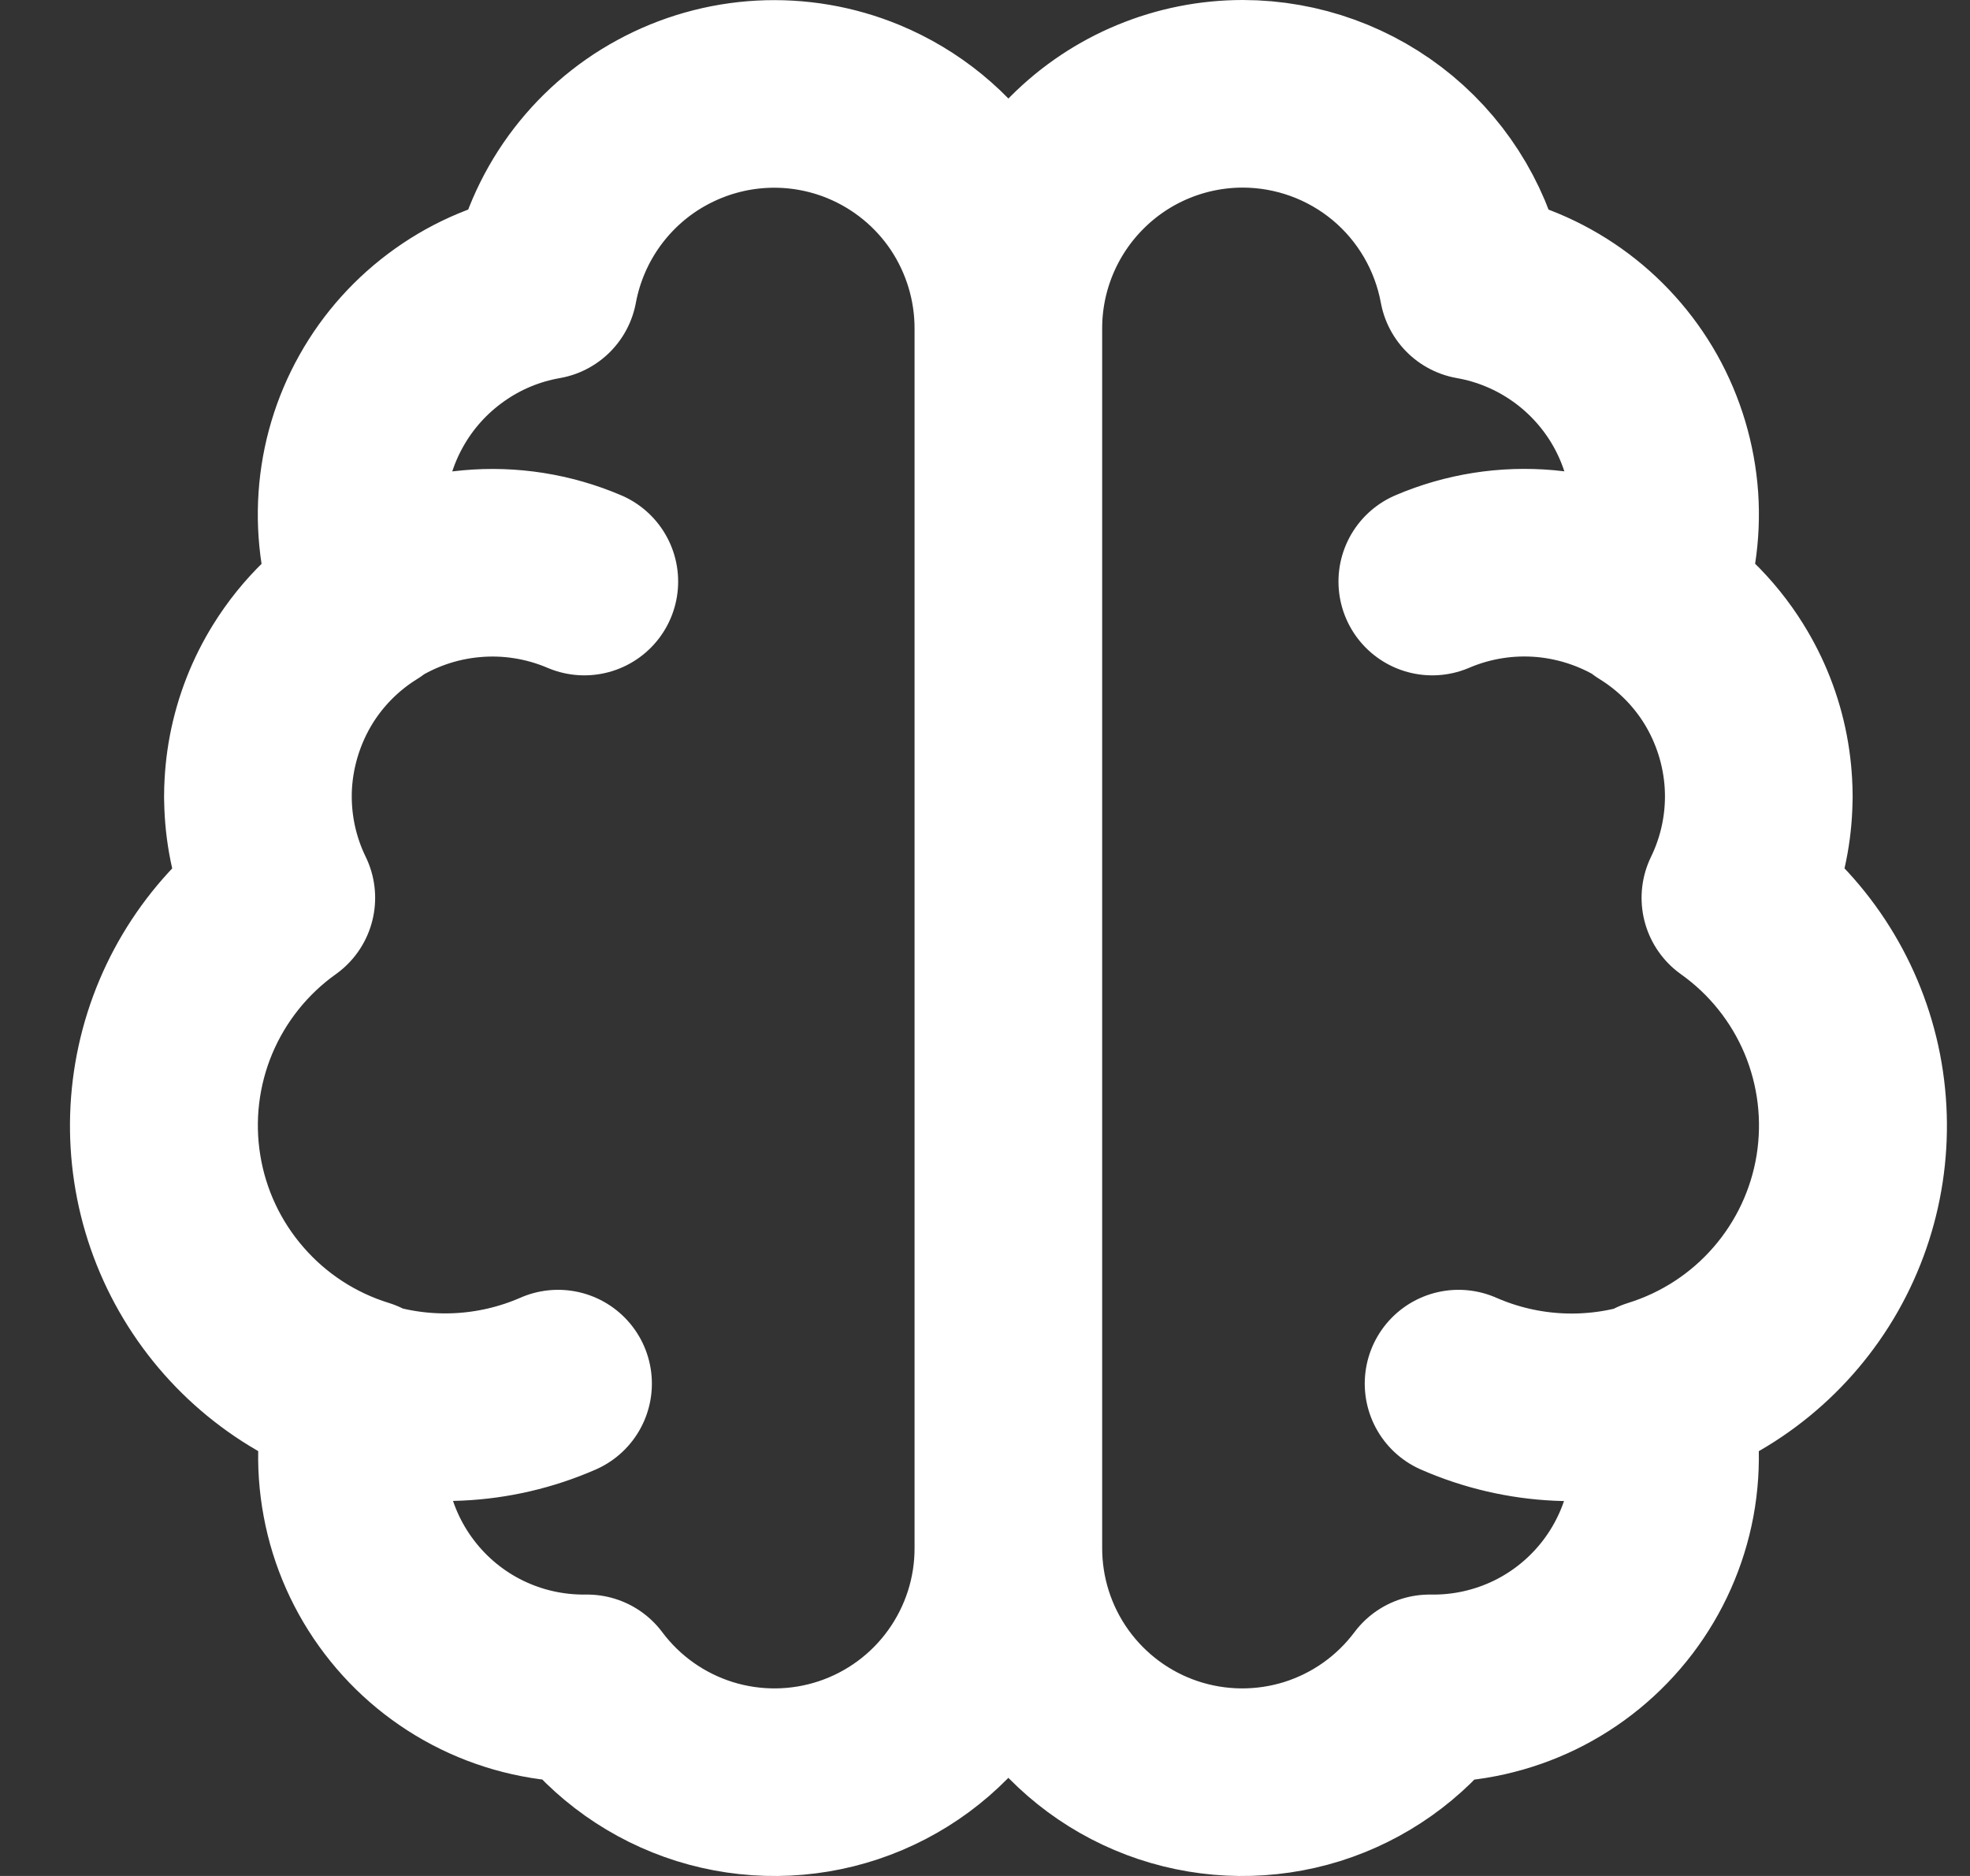 <svg xmlns="http://www.w3.org/2000/svg" width="21" height="20" viewBox="0 0 21 20" fill="none"><rect x="0" y="0" width="21" height="20" fill="#333333" stroke="none"/><path d="M10.749 16.5C10.751 17.024 10.587 17.535 10.281 17.961C9.976 18.387 9.543 18.706 9.046 18.872C8.549 19.038 8.012 19.043 7.512 18.887C7.011 18.73 6.573 18.42 6.259 18H6.249C5.864 18.004 5.483 17.919 5.137 17.75C4.791 17.581 4.489 17.333 4.256 17.026C4.023 16.72 3.864 16.363 3.794 15.984C3.723 15.606 3.742 15.216 3.849 14.846C3.318 14.682 2.844 14.373 2.48 13.953C2.115 13.534 1.875 13.021 1.787 12.473C1.698 11.924 1.765 11.362 1.979 10.849C2.194 10.337 2.547 9.894 2.999 9.572C2.731 9.022 2.677 8.391 2.847 7.804C3.017 7.216 3.399 6.712 3.919 6.39C3.785 6.048 3.729 5.681 3.754 5.315C3.779 4.949 3.885 4.593 4.065 4.273C4.244 3.953 4.493 3.677 4.792 3.465C5.091 3.252 5.434 3.109 5.795 3.046C5.863 2.68 6.012 2.334 6.23 2.033C6.449 1.732 6.731 1.483 7.058 1.306C7.385 1.128 7.747 1.025 8.119 1.005C8.49 0.985 8.861 1.048 9.205 1.19C9.662 1.379 10.053 1.699 10.328 2.11C10.602 2.522 10.749 3.005 10.749 3.5M10.749 16.5V3.5M10.749 16.5C10.748 17.024 10.911 17.535 11.217 17.961C11.523 18.387 11.955 18.706 12.452 18.872C12.95 19.038 13.486 19.043 13.987 18.887C14.487 18.73 14.925 18.42 15.239 18H15.249C15.635 18.005 16.016 17.919 16.362 17.751C16.709 17.582 17.011 17.334 17.245 17.027C17.478 16.721 17.637 16.364 17.708 15.985C17.778 15.606 17.759 15.216 17.652 14.846C18.183 14.681 18.657 14.372 19.021 13.952C19.385 13.533 19.625 13.02 19.713 12.472C19.801 11.923 19.734 11.361 19.52 10.848C19.305 10.336 18.952 9.894 18.499 9.572C18.767 9.021 18.821 8.391 18.651 7.803C18.481 7.215 18.099 6.712 17.578 6.39C17.712 6.048 17.769 5.681 17.744 5.315C17.718 4.949 17.612 4.593 17.433 4.273C17.253 3.953 17.005 3.677 16.706 3.465C16.407 3.253 16.064 3.109 15.703 3.046C15.597 2.472 15.294 1.953 14.846 1.579C14.398 1.206 13.833 1.001 13.249 1C12.586 1 11.95 1.263 11.482 1.732C11.013 2.201 10.749 2.837 10.749 3.5M2.749 8.5C2.749 8.086 2.852 7.68 3.047 7.316C3.243 6.952 3.526 6.642 3.871 6.414C4.216 6.186 4.611 6.047 5.023 6.01C5.435 5.972 5.849 6.038 6.229 6.2M5.949 14.751C5.27 15.048 4.505 15.083 3.802 14.85C3.098 14.617 2.506 14.131 2.139 13.487C1.772 12.843 1.657 12.086 1.815 11.362C1.973 10.638 2.394 9.998 2.996 9.566M18.749 8.5C18.749 8.086 18.647 7.679 18.451 7.315C18.255 6.951 17.972 6.641 17.627 6.413C17.282 6.185 16.886 6.047 16.475 6.009C16.063 5.972 15.649 6.037 15.268 6.2M15.548 14.751C16.227 15.049 16.993 15.085 17.697 14.852C18.401 14.619 18.994 14.133 19.361 13.489C19.728 12.844 19.843 12.087 19.685 11.362C19.526 10.638 19.105 9.998 18.502 9.566" stroke="white" stroke-width="2" stroke-linecap="round" stroke-linejoin="round"></path></svg>